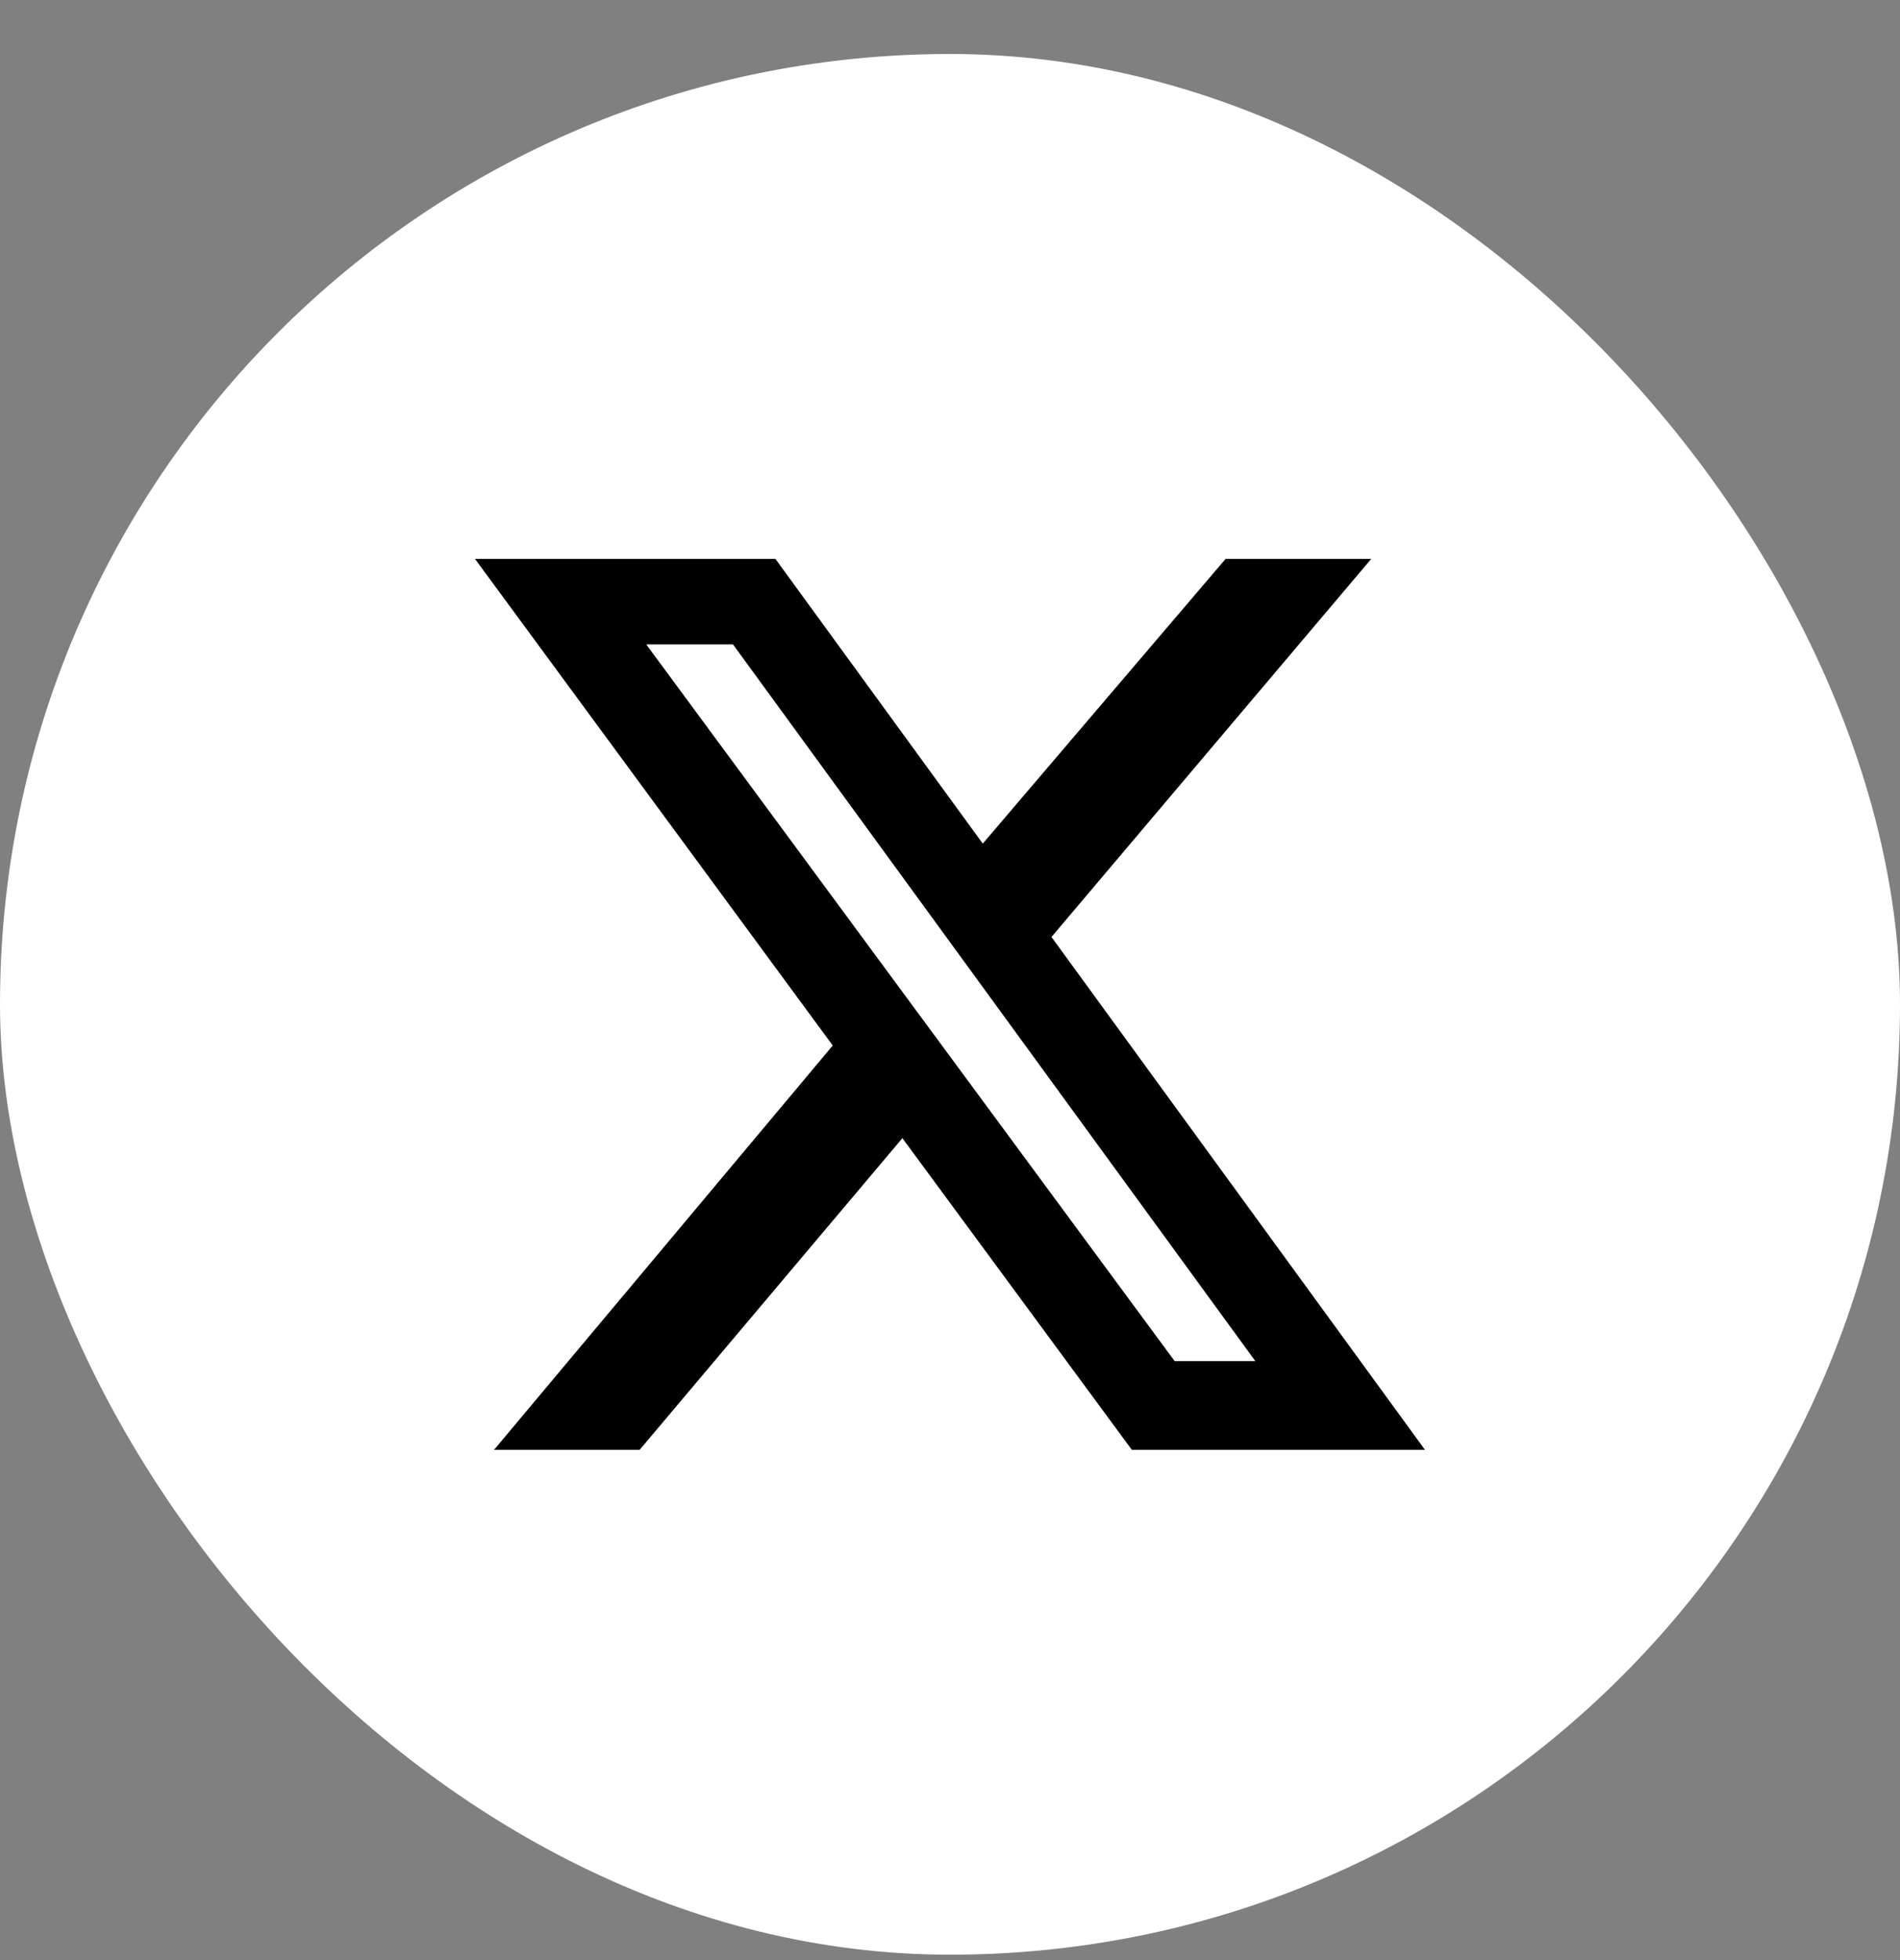 <svg width="32" height="33" viewBox="0 0 32 33" fill="none" xmlns="http://www.w3.org/2000/svg">
<rect x="0" y="0" width="32" height="33" fill="#808080" stroke="none"/>
<rect y="0.909" width="32" height="32" rx="16" fill="white"/>
<path d="M20.641 9.41H23.094L17.709 15.775L24 24.41H19.063L15.198 19.162L10.772 24.41H8.32L14.025 17.602L8 9.41H13.06L16.552 14.203L20.641 9.41ZM19.783 22.915H21.142L12.345 10.849H10.884L19.783 22.915Z" fill="#010101"/>
</svg>
